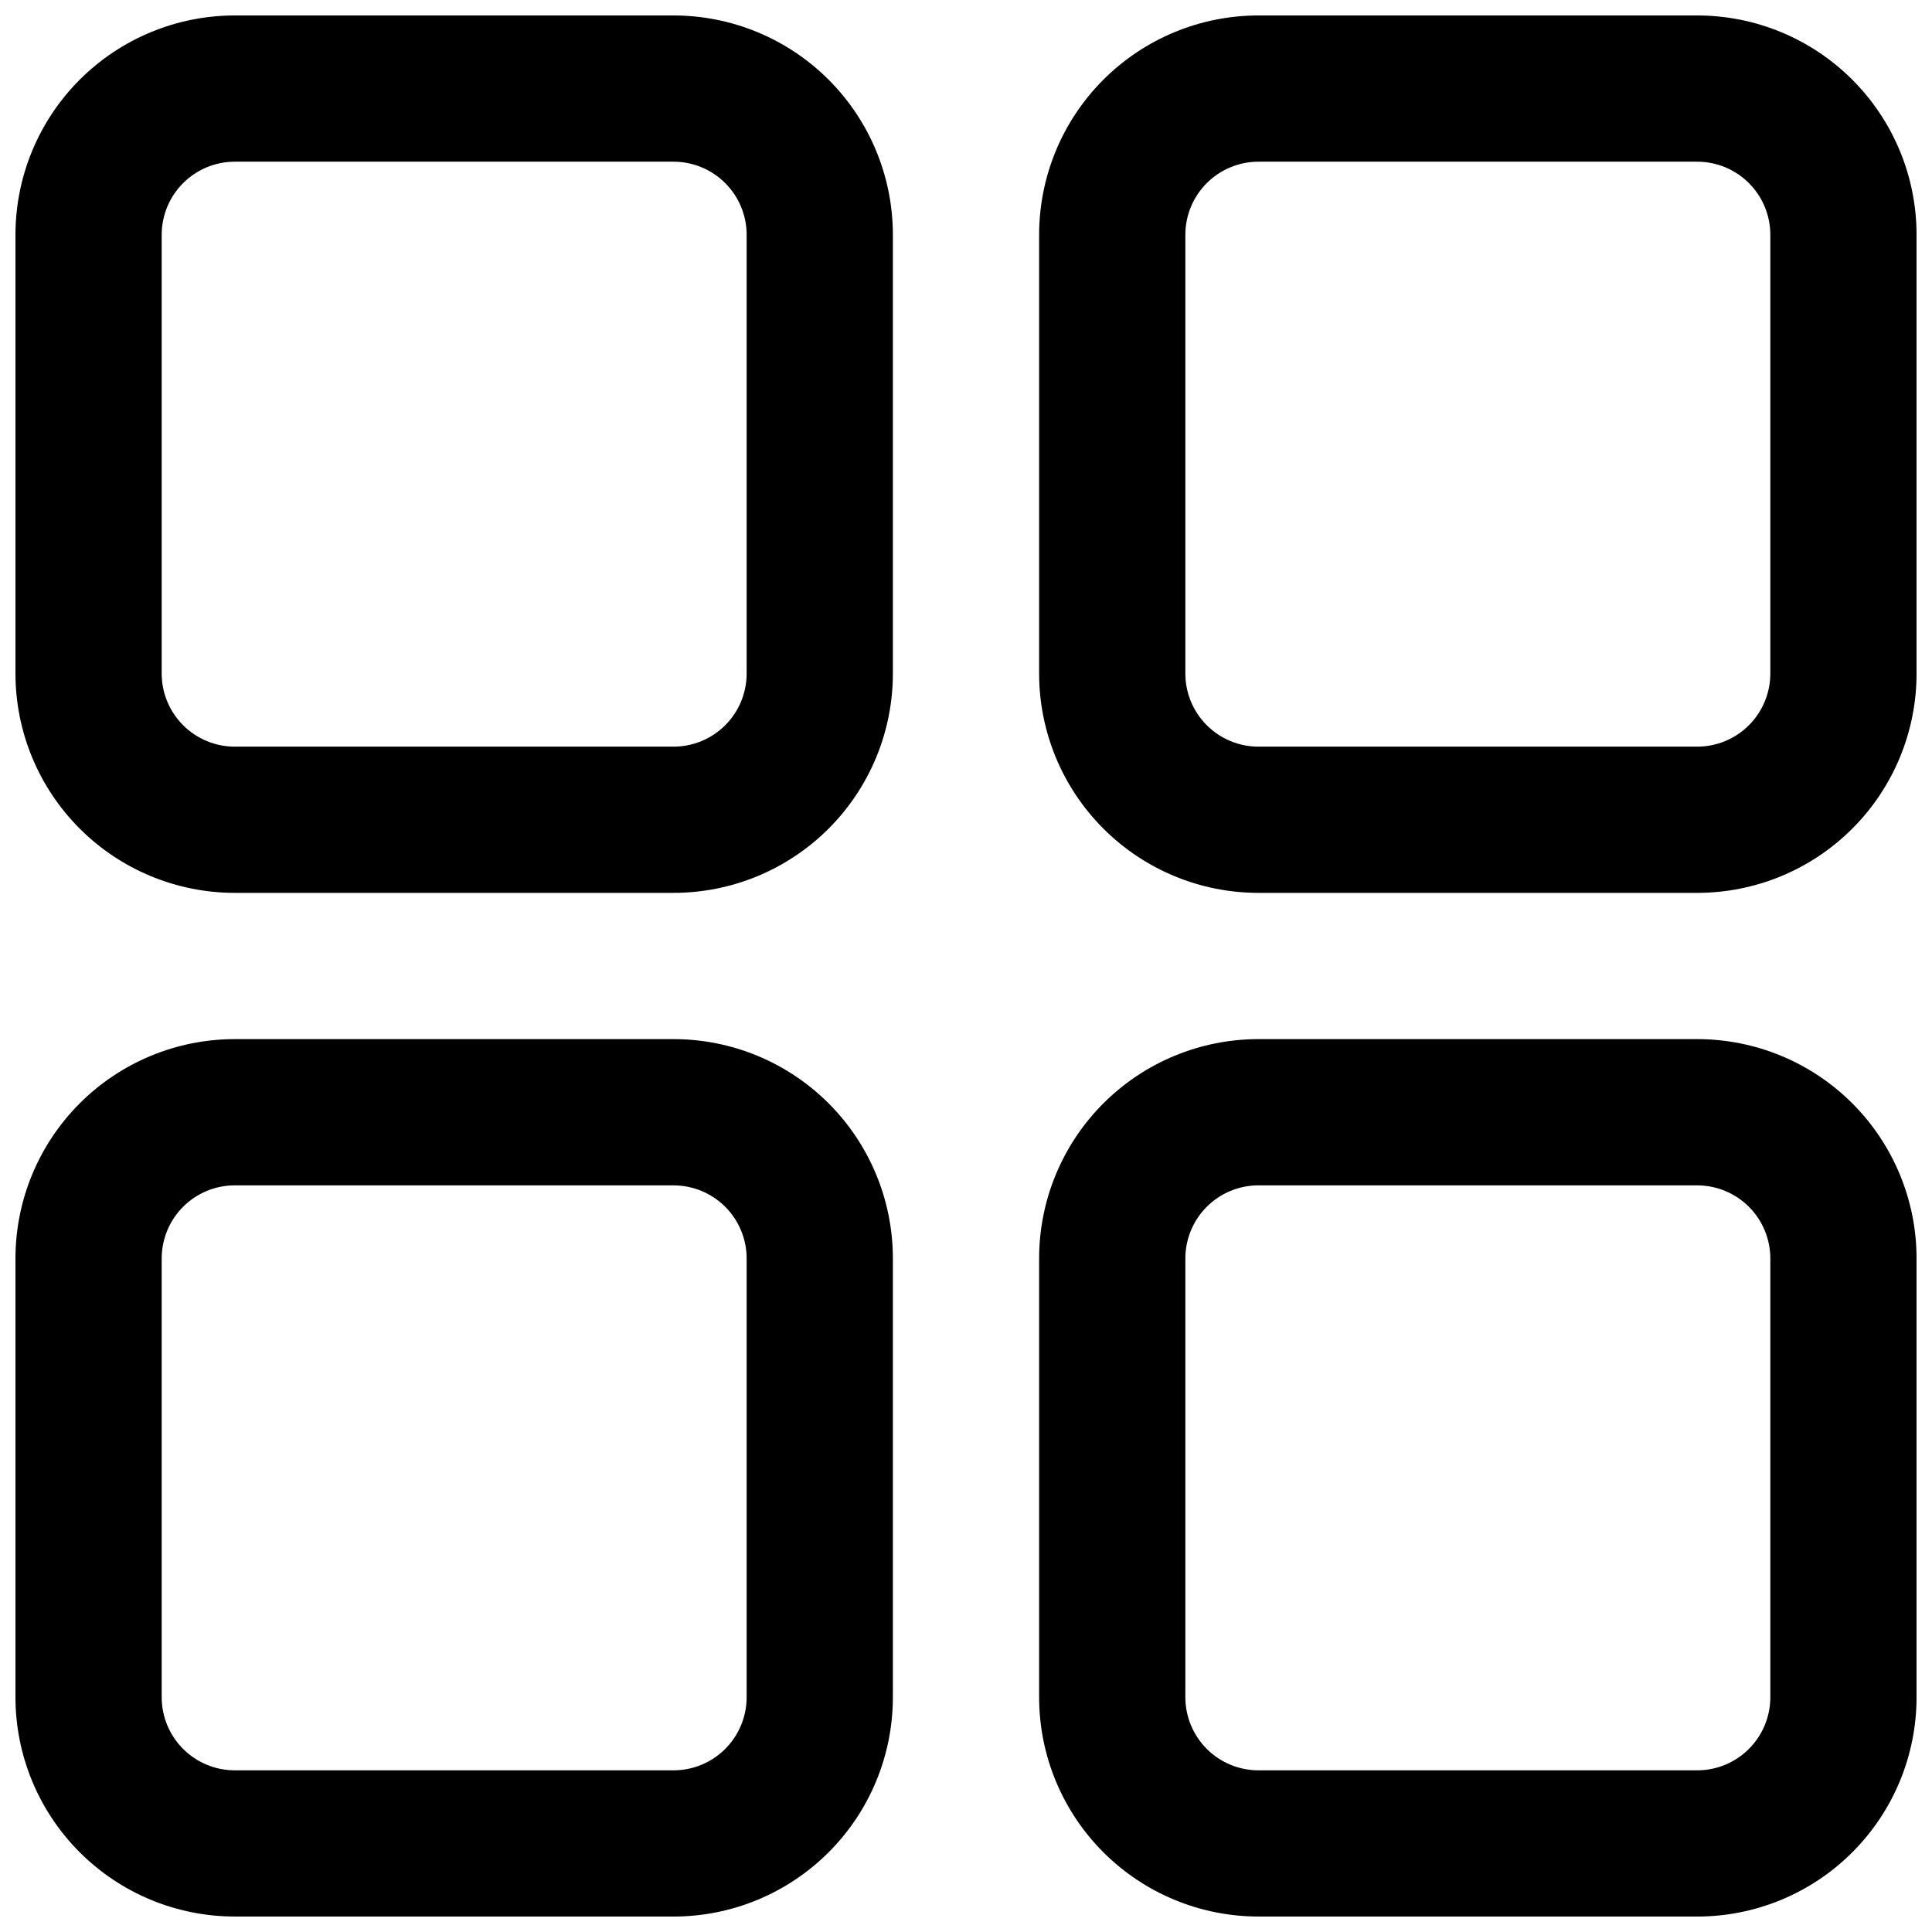 <?xml version="1.0" encoding="UTF-8"?>
<!-- Uploaded to: ICON Repo, www.iconrepo.com, Generator: ICON Repo Mixer Tools -->
<svg width="800px" height="800px" version="1.1" viewBox="144 144 512 512" xmlns="http://www.w3.org/2000/svg">
 <defs>
  <clipPath id="d">
   <path d="m148.09 148.09h232.91v232.91h-232.91z"/>
  </clipPath>
  <clipPath id="c">
   <path d="m419 148.09h232.9v232.91h-232.9z"/>
  </clipPath>
  <clipPath id="b">
   <path d="m419 419h232.9v232.9h-232.9z"/>
  </clipPath>
  <clipPath id="a">
   <path d="m148.09 419h232.91v232.9h-232.91z"/>
  </clipPath>
 </defs>
 <g>
  <g clip-path="url(#d)">
   <path d="m322.49 380.62h-116.26c-15.418 0-30.203-6.125-41.105-17.027s-17.027-25.688-17.027-41.105v-116.26c0-15.418 6.125-30.203 17.027-41.105s25.688-17.027 41.105-17.027h116.26c15.418 0 30.203 6.125 41.105 17.027s17.027 25.688 17.027 41.105v116.26c0 15.418-6.125 30.203-17.027 41.105s-25.688 17.027-41.105 17.027zm-116.26-193.77c-5.141 0-10.07 2.043-13.703 5.676-3.633 3.633-5.676 8.562-5.676 13.703v116.26c0 5.141 2.043 10.07 5.676 13.703 3.633 3.633 8.562 5.676 13.703 5.676h116.26c5.141 0 10.07-2.043 13.703-5.676 3.633-3.633 5.676-8.562 5.676-13.703v-116.26c0-5.141-2.043-10.07-5.676-13.703-3.633-3.633-8.562-5.676-13.703-5.676z"/>
  </g>
  <g clip-path="url(#c)">
   <path d="m593.77 380.62h-116.26c-15.418 0-30.203-6.125-41.105-17.027s-17.027-25.688-17.027-41.105v-116.26c0-15.418 6.125-30.203 17.027-41.105s25.688-17.027 41.105-17.027h116.27-0.004c15.418 0 30.207 6.125 41.105 17.027 10.902 10.902 17.027 25.688 17.027 41.105v116.26c0 15.418-6.125 30.203-17.027 41.105-10.898 10.902-25.688 17.027-41.105 17.027zm-116.26-193.77c-5.141 0-10.066 2.043-13.703 5.676-3.633 3.633-5.676 8.562-5.676 13.703v116.26c0 5.141 2.043 10.07 5.676 13.703 3.637 3.633 8.562 5.676 13.703 5.676h116.27-0.004c5.141 0 10.07-2.043 13.703-5.676 3.633-3.633 5.676-8.562 5.676-13.703v-116.26c0-5.141-2.043-10.07-5.676-13.703-3.633-3.633-8.562-5.676-13.703-5.676z"/>
  </g>
  <g clip-path="url(#b)">
   <path d="m593.77 651.9h-116.26c-15.418 0-30.203-6.125-41.105-17.027-10.902-10.898-17.027-25.688-17.027-41.105v-116.26c0-15.418 6.125-30.203 17.027-41.105s25.688-17.027 41.105-17.027h116.27-0.004c15.418 0 30.207 6.125 41.105 17.027 10.902 10.902 17.027 25.688 17.027 41.105v116.27-0.004c0 15.418-6.125 30.207-17.027 41.105-10.898 10.902-25.688 17.027-41.105 17.027zm-116.26-193.77c-5.141 0-10.066 2.043-13.703 5.676-3.633 3.637-5.676 8.562-5.676 13.703v116.27-0.004c0 5.141 2.043 10.07 5.676 13.703 3.637 3.633 8.562 5.676 13.703 5.676h116.27-0.004c5.141 0 10.07-2.043 13.703-5.676 3.633-3.633 5.676-8.562 5.676-13.703v-116.26c0-5.141-2.043-10.066-5.676-13.703-3.633-3.633-8.562-5.676-13.703-5.676z"/>
  </g>
  <g clip-path="url(#a)">
   <path d="m322.49 651.9h-116.26c-15.418 0-30.203-6.125-41.105-17.027-10.902-10.898-17.027-25.688-17.027-41.105v-116.26c0-15.418 6.125-30.203 17.027-41.105s25.688-17.027 41.105-17.027h116.26c15.418 0 30.203 6.125 41.105 17.027s17.027 25.688 17.027 41.105v116.27-0.004c0 15.418-6.125 30.207-17.027 41.105-10.902 10.902-25.688 17.027-41.105 17.027zm-116.26-193.77c-5.141 0-10.07 2.043-13.703 5.676-3.633 3.637-5.676 8.562-5.676 13.703v116.27-0.004c0 5.141 2.043 10.07 5.676 13.703 3.633 3.633 8.562 5.676 13.703 5.676h116.26c5.141 0 10.07-2.043 13.703-5.676 3.633-3.633 5.676-8.562 5.676-13.703v-116.26c0-5.141-2.043-10.066-5.676-13.703-3.633-3.633-8.562-5.676-13.703-5.676z"/>
  </g>
 </g>
</svg>